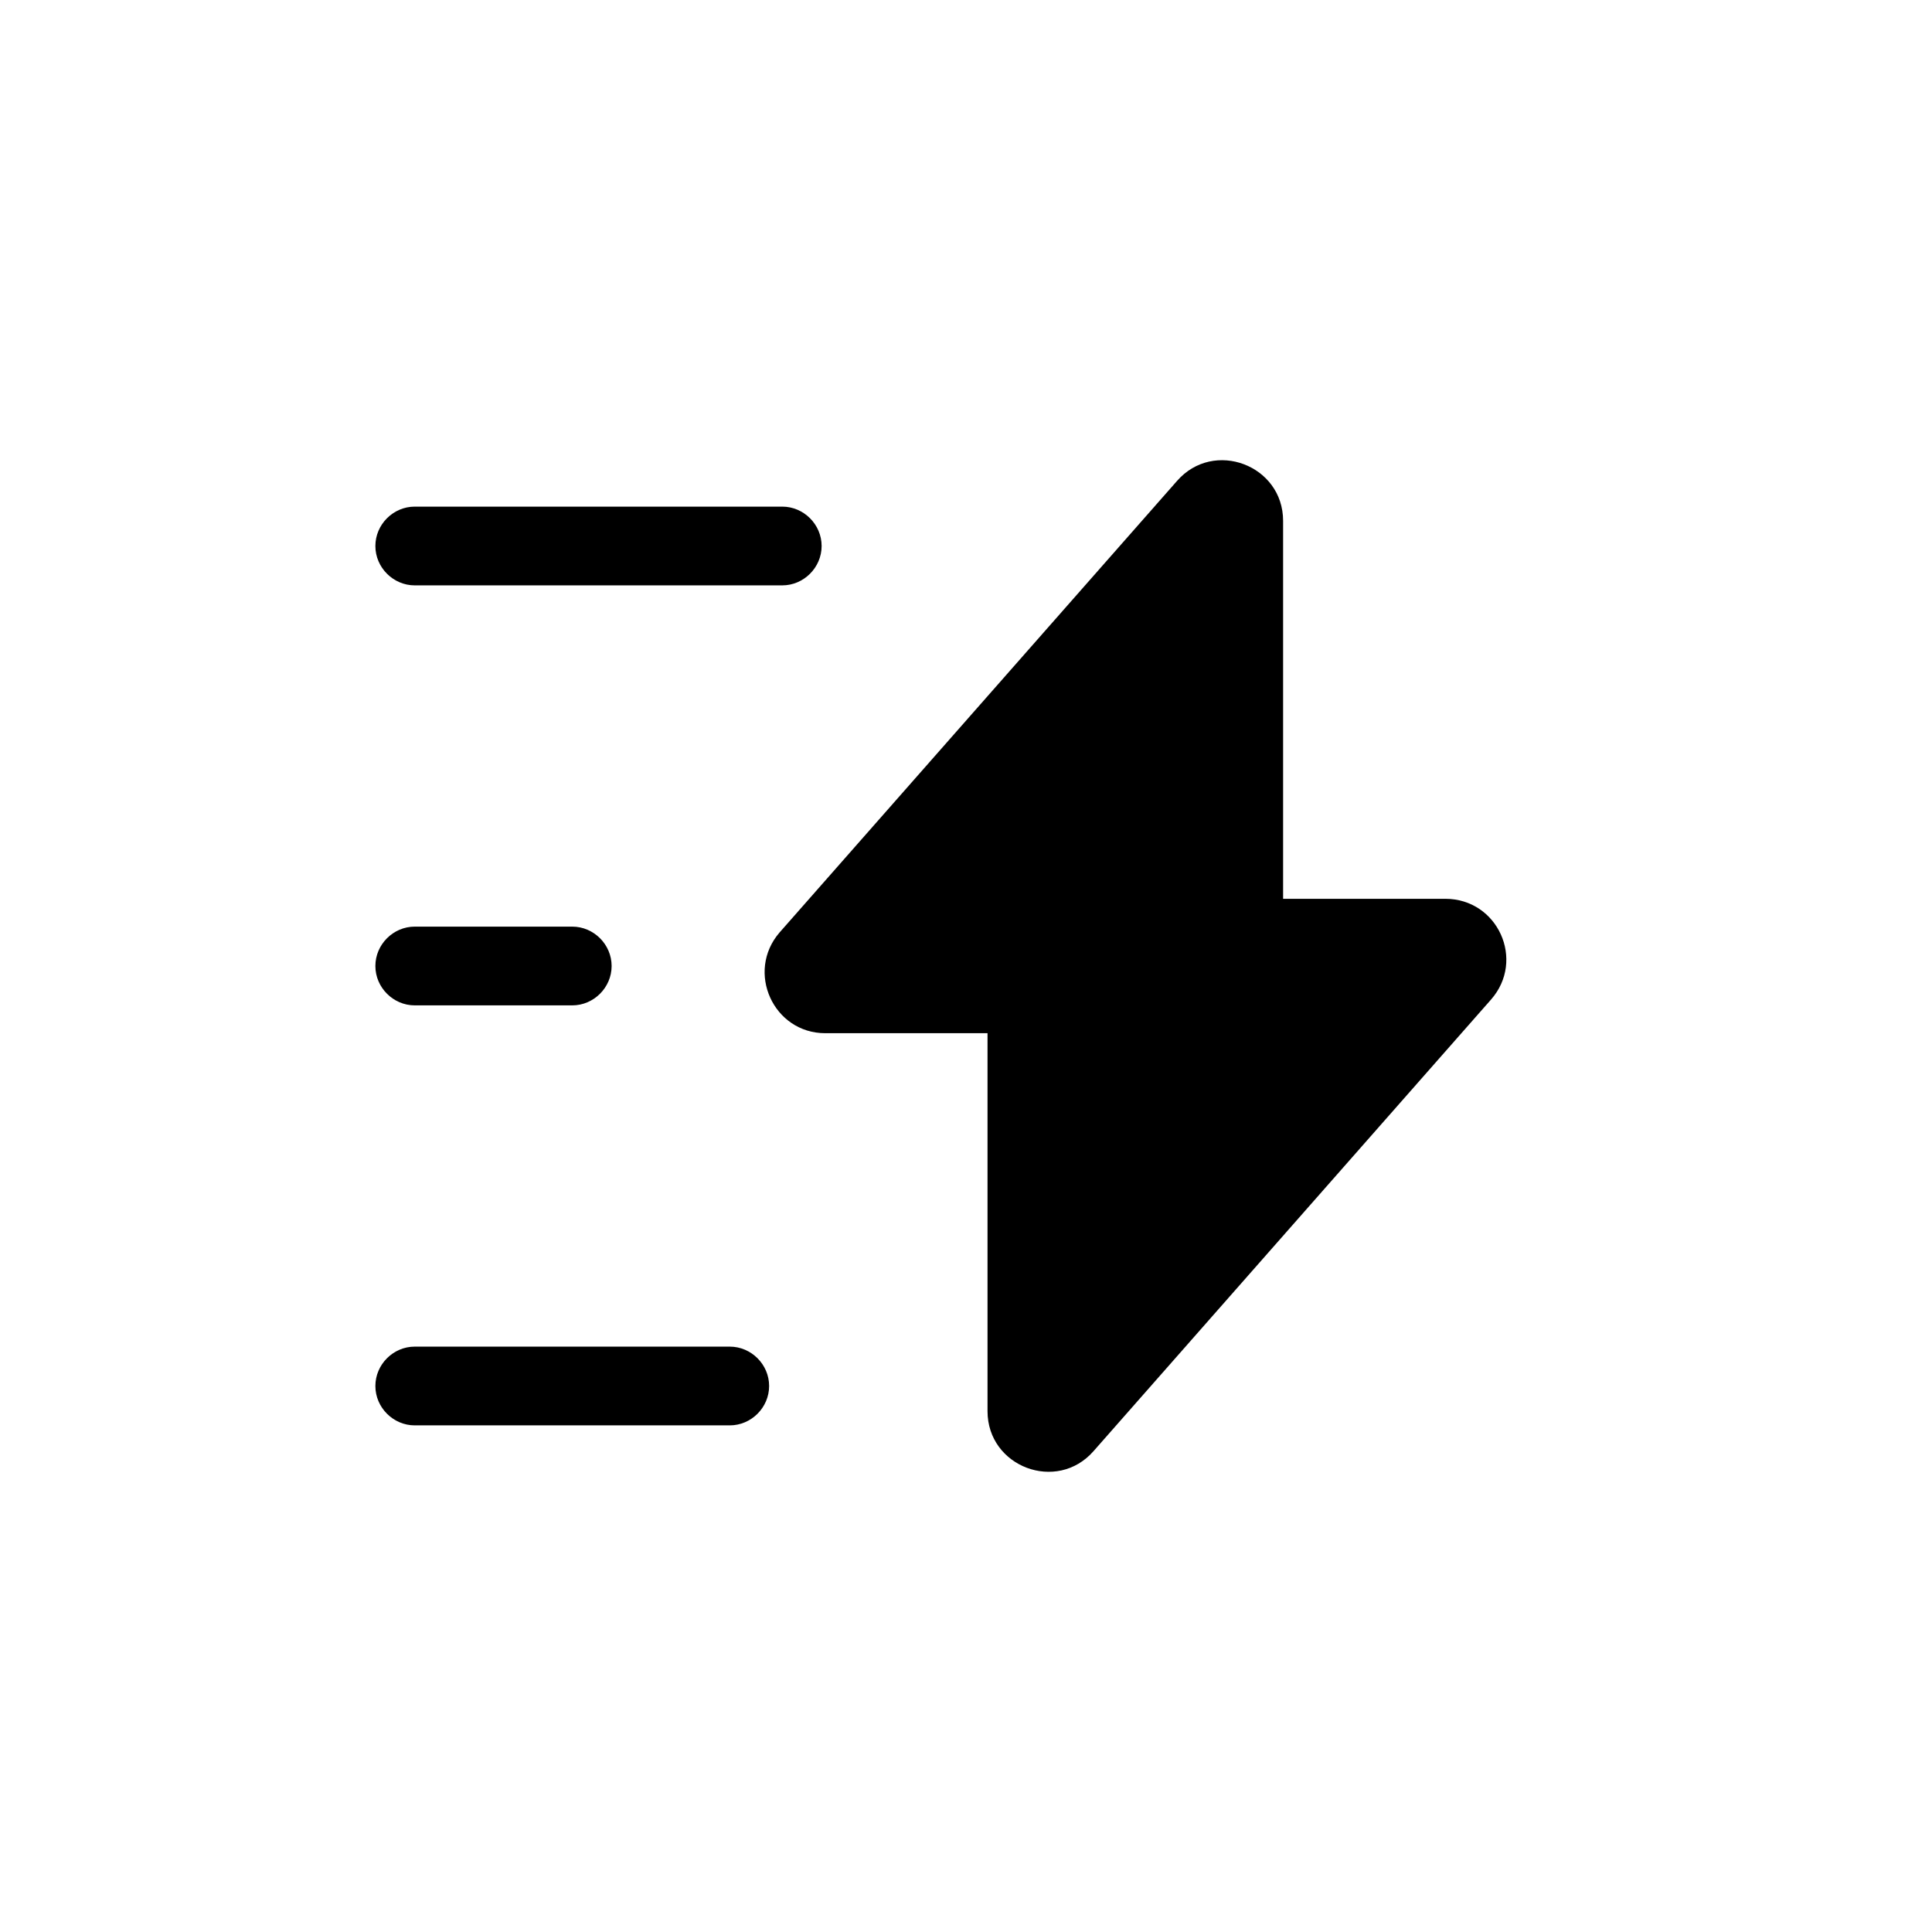 <svg width="92" height="92" viewBox="0 0 92 92" fill="none" xmlns="http://www.w3.org/2000/svg">
<mask id="mask0_7401_55993" style="mask-type:alpha" maskUnits="userSpaceOnUse" x="0" y="0" width="92" height="92">
<rect width="92" height="92" fill="black"/>
</mask>
<g mask="url(#mask0_7401_55993)">
<path d="M39.3 49.2H47.025V67.2C47.025 69.85 50.325 71.1 52.075 69.1L71 47.6C72.65 45.725 71.325 42.8 68.825 42.8H61.1V24.8C61.1 22.15 57.8 20.9 56.05 22.9L37.125 44.4C35.5 46.275 36.825 49.2 39.3 49.2Z" fill="black"/>
<path d="M37.25 27.875H19.75C18.725 27.875 17.875 27.025 17.875 26C17.875 24.975 18.725 24.125 19.75 24.125H37.25C38.275 24.125 39.125 24.975 39.125 26C39.125 27.025 38.275 27.875 37.25 27.875Z" fill="black"/>
<path d="M34.75 67.875H19.75C18.725 67.875 17.875 67.025 17.875 66C17.875 64.975 18.725 64.125 19.75 64.125H34.75C35.775 64.125 36.625 64.975 36.625 66C36.625 67.025 35.775 67.875 34.75 67.875Z" fill="black"/>
<path d="M27.25 47.875H19.75C18.725 47.875 17.875 47.025 17.875 46C17.875 44.975 18.725 44.125 19.75 44.125H27.25C28.275 44.125 29.125 44.975 29.125 46C29.125 47.025 28.275 47.875 27.25 47.875Z" fill="black"/>
</g>
</svg>
